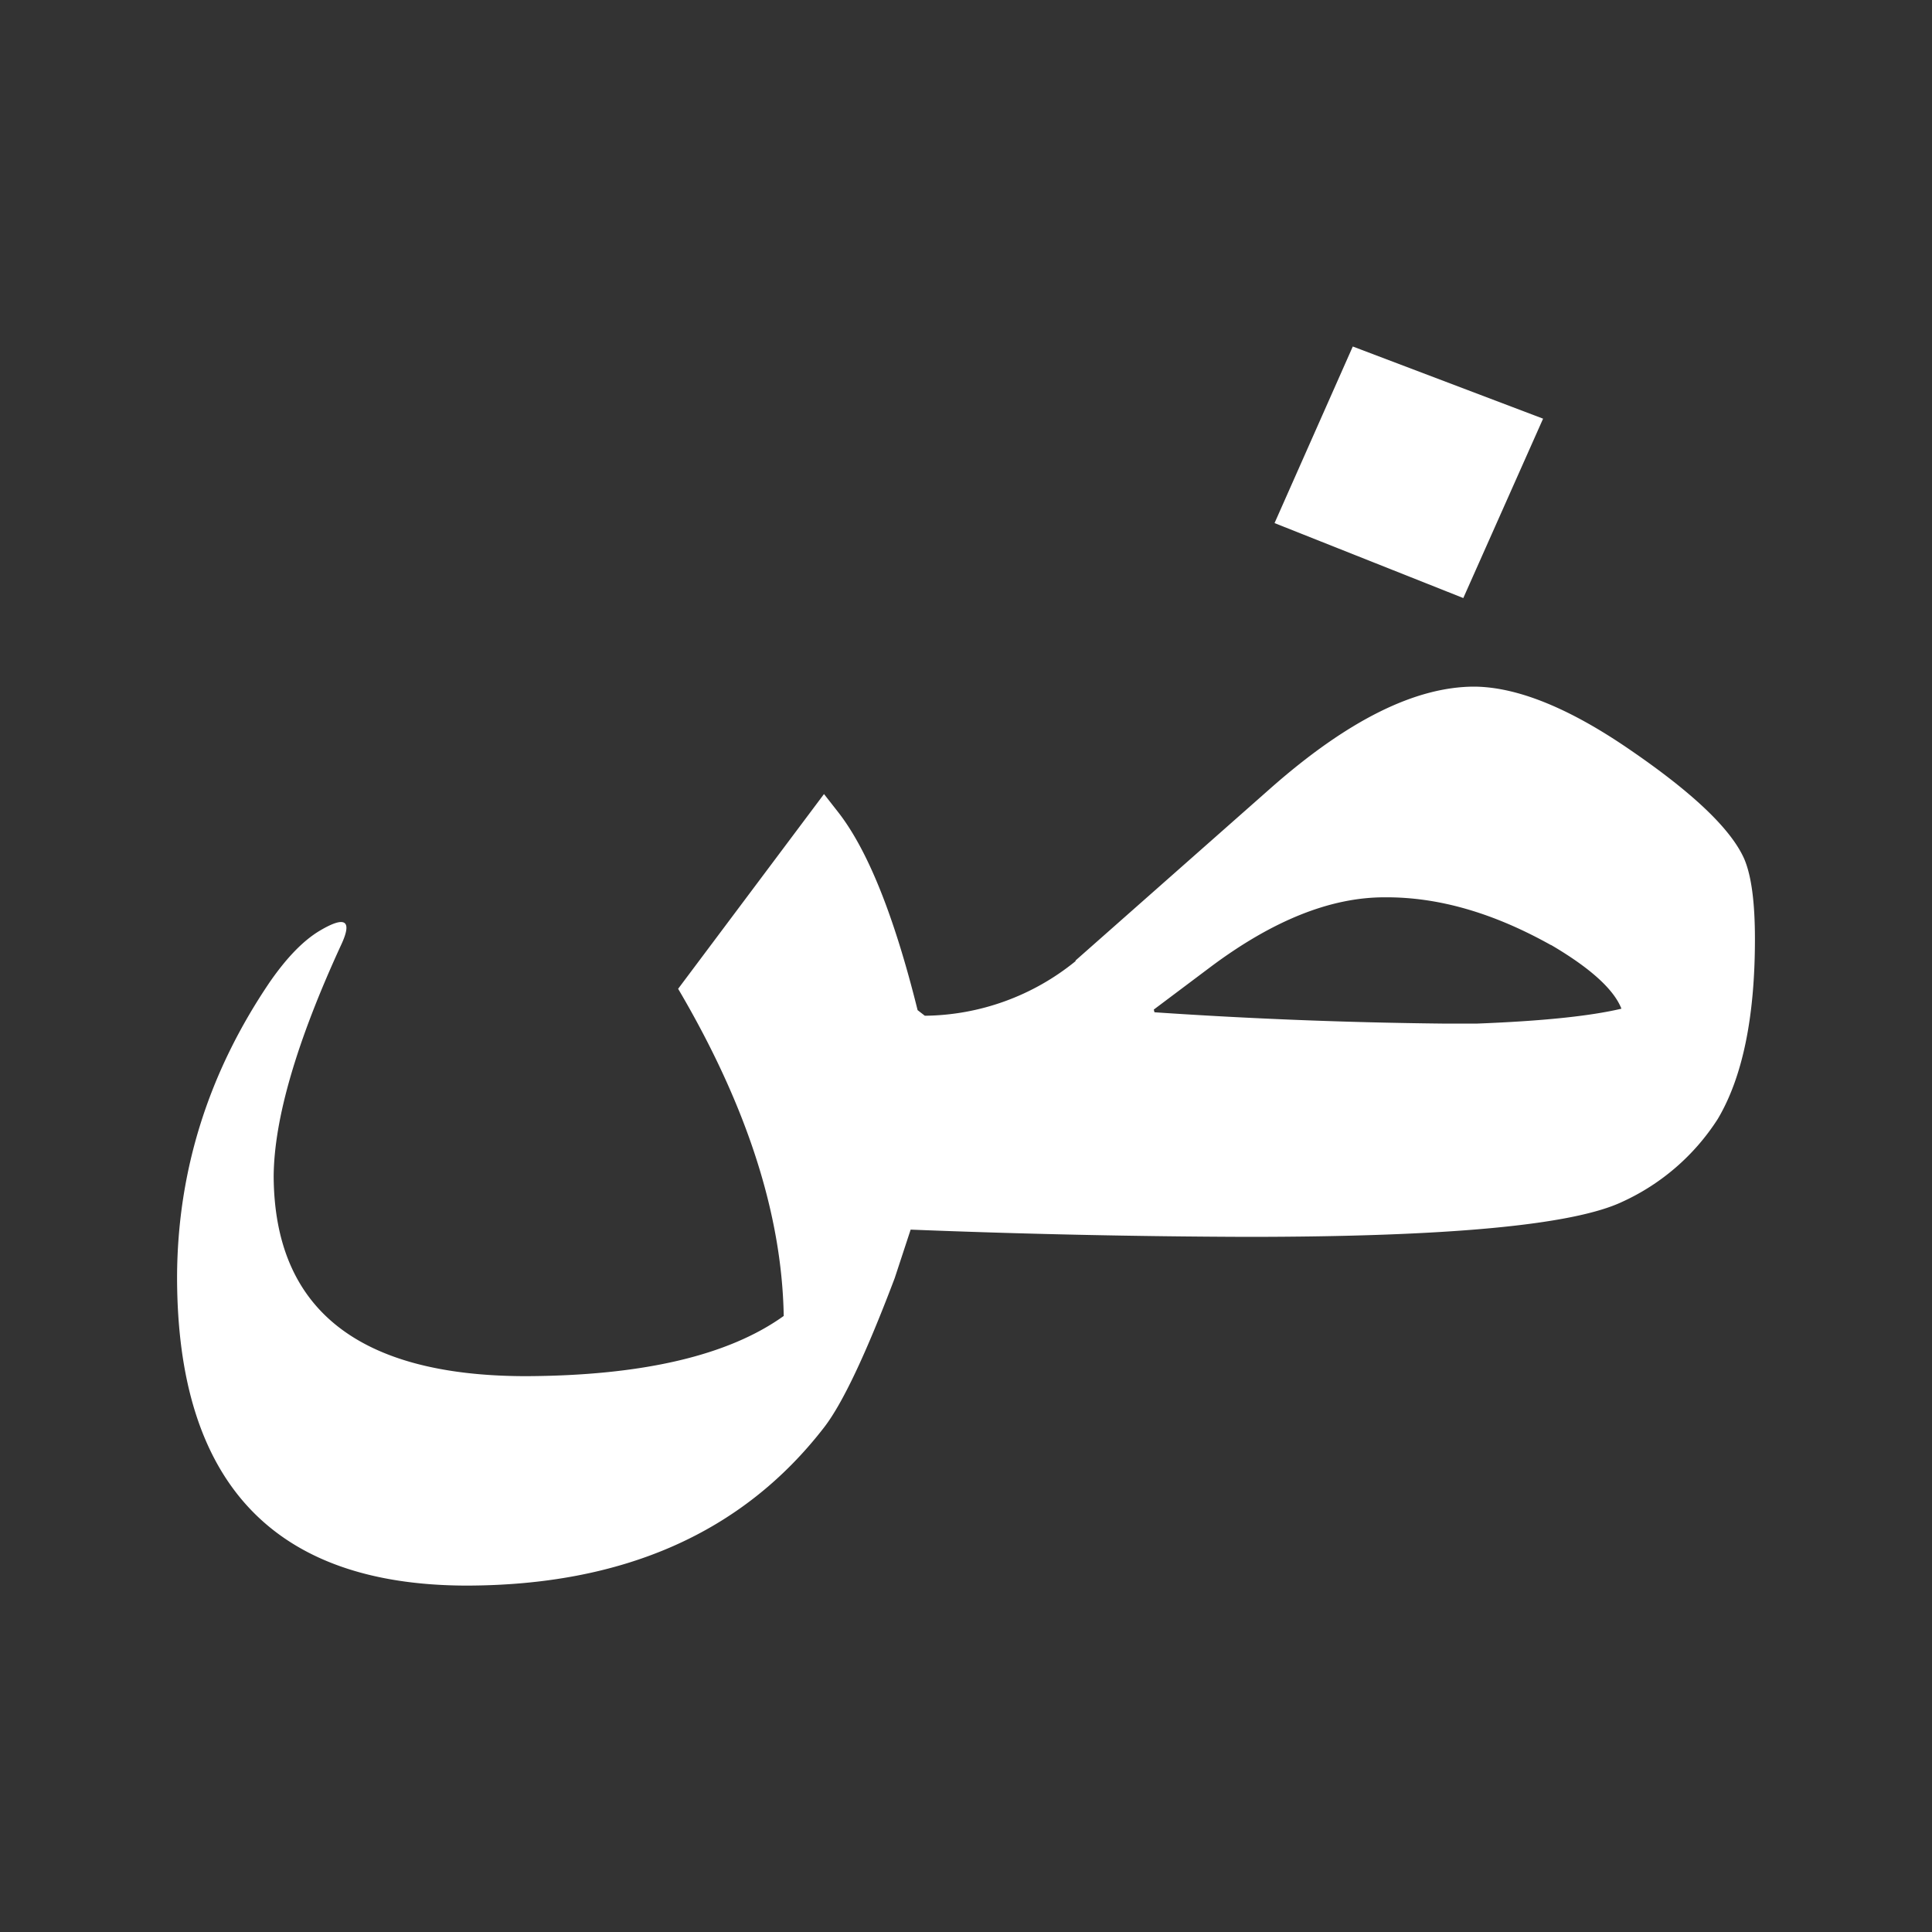 <?xml version="1.0" encoding="UTF-8"?>
<svg xmlns="http://www.w3.org/2000/svg" width="20" height="20" viewBox="0 0 20 20"><rect x="0" y="0" width="20" height="20" fill="#333333" stroke="none"/><g fill="#fff">
	<title>
		bold
	</title>
	<path d="M15.148 6.191l-1.954-.776.81-1.828 1.97.747-.826 1.857m.905 3.591c-.596-.333-1.167-.498-1.723-.493-.557 0-1.155.24-1.796.719l-.59.443.007.028a52.27 52.27 0 0 0 2.976.117h.367c.665-.026 1.16-.076 1.491-.154-.078-.199-.32-.42-.729-.66h-.007M8.113 13.62c-.019-1.056-.385-2.182-1.093-3.384L8.53 8.22l.137.175c.312.393.588 1.08.832 2.062l.075.058a2.51 2.51 0 0 0 1.56-.565v-.007l2.021-1.785c.794-.7 1.496-1.05 2.109-1.05.447.004.992.226 1.626.665.642.441 1.032.813 1.167 1.12.074.175.11.45.11.829 0 .81-.129 1.431-.385 1.862a2.314 2.314 0 0 1-.986.856c-.511.243-1.809.364-3.889.364a96.11 96.11 0 0 1-3.48-.075l-.165.502c-.296.782-.54 1.298-.73 1.544-.844 1.093-2.082 1.639-3.712 1.639-1.995-.007-2.987-1.073-2.987-3.197.004-1.097.325-2.116.962-3.054.175-.252.347-.429.518-.53.262-.155.336-.105.22.145-.463 1.005-.696 1.806-.7 2.4.008 1.374.876 2.064 2.603 2.068 1.211-.004 2.104-.212 2.678-.624"/>
</g></svg>
